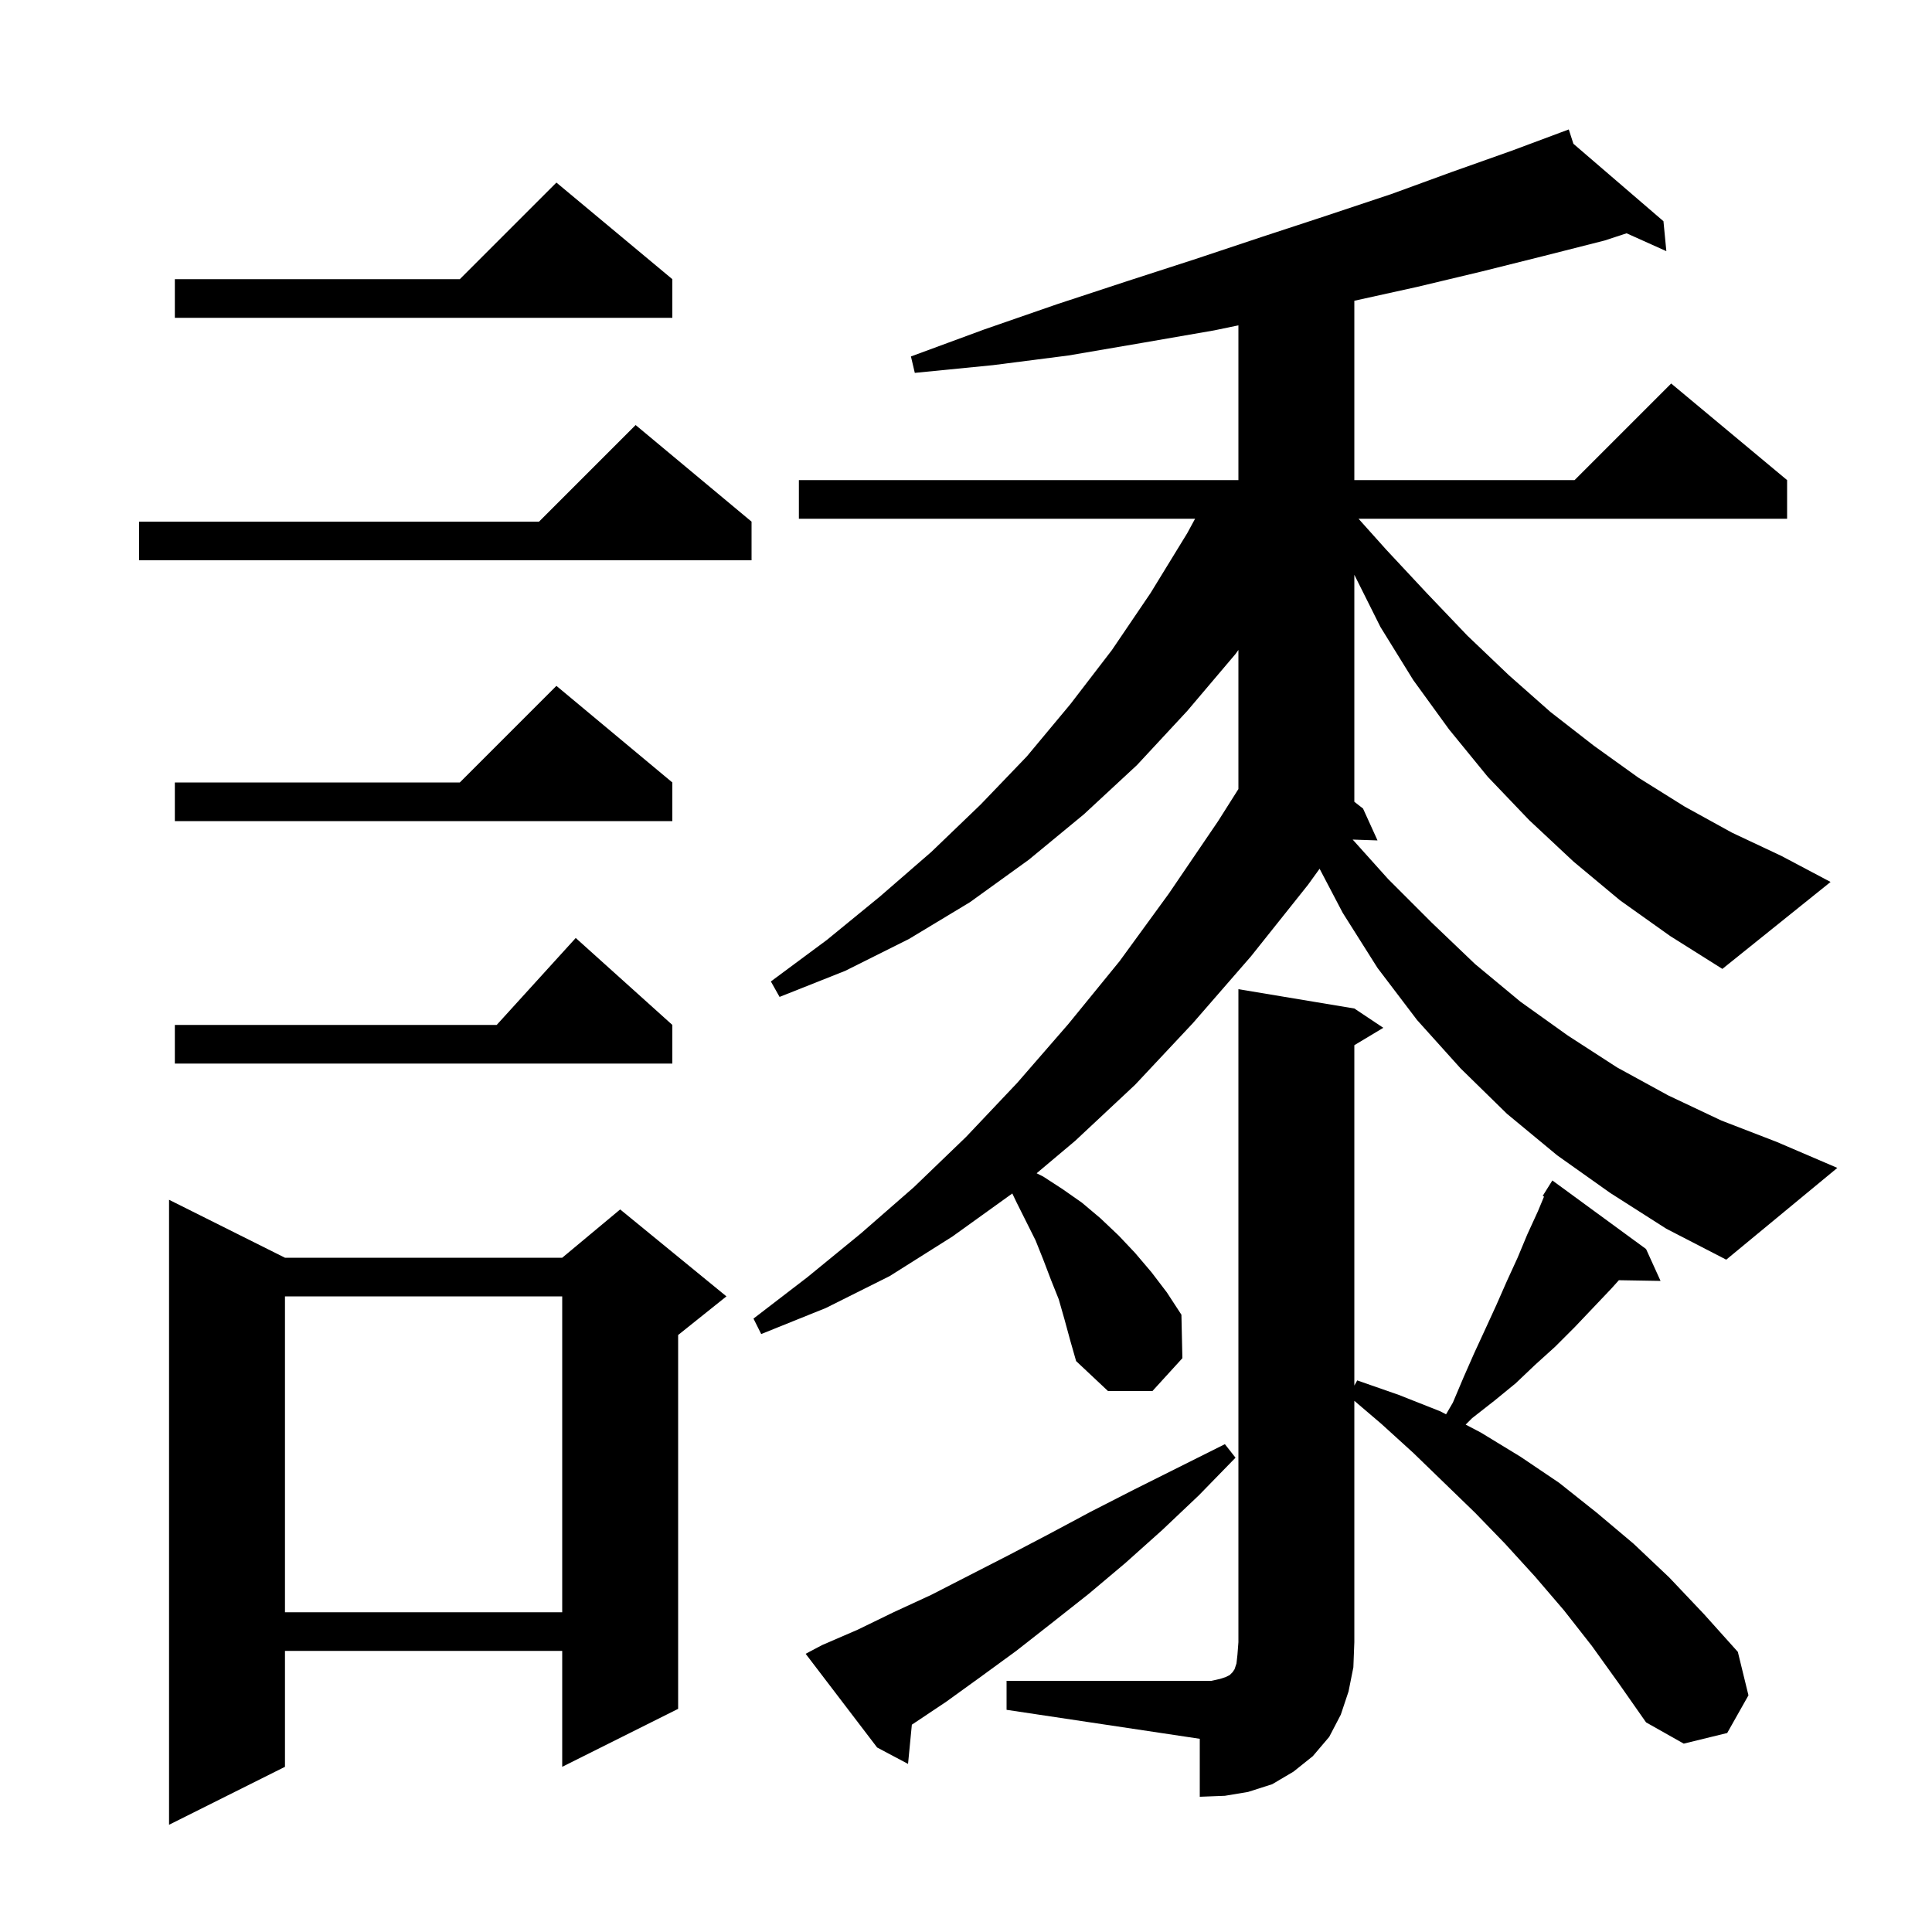 <svg xmlns="http://www.w3.org/2000/svg" xmlns:xlink="http://www.w3.org/1999/xlink" version="1.1" baseProfile="full" viewBox="0 0 200 200" width="200" height="200">
<g fill="black">
<path d="M 29.5 130.2 L 58.2 130.2 L 64.2 125.2 L 75.2 134.2 L 70.2 138.2 L 70.2 176.9 L 58.2 182.9 L 58.2 170.9 L 29.5 170.9 L 29.5 182.9 L 17.5 188.9 L 17.5 124.2 Z M 104.2 174.0 L 125.4 174.0 L 126.3 173.8 L 126.9 173.6 L 127.3 173.4 L 127.6 173.1 L 127.8 172.8 L 128.0 172.2 L 128.1 171.3 L 128.2 170.0 L 128.2 102.4 L 140.2 104.4 L 143.2 106.4 L 140.2 108.2 L 140.2 143.433 L 140.5 142.9 L 144.8 144.4 L 149.1 146.1 L 149.694 146.411 L 150.4 145.2 L 151.5 142.6 L 152.6 140.1 L 153.8 137.5 L 154.9 135.1 L 156.0 132.6 L 157.1 130.2 L 158.1 127.8 L 159.2 125.4 L 159.837 123.871 L 159.7 123.8 L 160.7 122.2 L 170.4 129.3 L 171.9 132.6 L 167.586 132.527 L 166.8 133.4 L 163.0 137.4 L 161.0 139.4 L 158.9 141.3 L 156.9 143.2 L 154.7 145.0 L 152.4 146.8 L 151.725 147.475 L 153.3 148.3 L 157.4 150.8 L 161.4 153.5 L 165.3 156.6 L 169.1 159.8 L 172.8 163.3 L 176.4 167.1 L 179.9 171.0 L 181.0 175.5 L 178.8 179.4 L 174.3 180.5 L 170.4 178.3 L 167.6 174.3 L 164.8 170.4 L 161.9 166.7 L 158.9 163.2 L 155.8 159.8 L 152.7 156.6 L 146.3 150.4 L 143.0 147.4 L 140.2 145.012 L 140.2 170.0 L 140.1 172.6 L 139.6 175.1 L 138.8 177.5 L 137.6 179.8 L 135.9 181.8 L 133.9 183.4 L 131.7 184.7 L 129.2 185.5 L 126.8 185.9 L 124.2 186.0 L 124.2 180.0 L 104.2 177.0 Z M 85.1 170.3 L 88.8 168.7 L 92.5 166.9 L 96.4 165.1 L 100.3 163.1 L 104.4 161.0 L 108.6 158.8 L 112.9 156.5 L 117.4 154.2 L 126.8 149.5 L 127.9 150.9 L 124.1 154.8 L 120.3 158.4 L 116.5 161.8 L 112.7 165.0 L 108.9 168.0 L 105.2 170.9 L 101.5 173.6 L 97.9 176.2 L 94.395 178.537 L 94.0 182.6 L 90.8 180.9 L 83.4 171.2 Z M 29.5 134.2 L 29.5 166.9 L 58.2 166.9 L 58.2 134.2 Z M 166.7 123.5 L 161.2 119.6 L 156.0 115.3 L 151.2 110.6 L 146.7 105.6 L 142.6 100.2 L 139.0 94.5 L 136.604 89.932 L 135.4 91.6 L 129.5 99.0 L 123.5 105.9 L 117.5 112.3 L 111.3 118.1 L 107.311 121.456 L 108.0 121.8 L 110.0 123.1 L 112.0 124.5 L 113.9 126.1 L 115.8 127.9 L 117.5 129.7 L 119.2 131.7 L 120.8 133.8 L 122.3 136.1 L 122.4 140.6 L 119.3 144.0 L 114.7 144.0 L 111.4 140.9 L 110.8 138.8 L 110.2 136.6 L 109.6 134.5 L 108.8 132.5 L 108.0 130.4 L 107.2 128.4 L 105.2 124.4 L 104.794 123.548 L 98.6 128.0 L 92.1 132.1 L 85.5 135.4 L 78.8 138.1 L 78.0 136.5 L 83.6 132.2 L 89.1 127.7 L 94.6 122.9 L 100.0 117.7 L 105.3 112.1 L 110.6 106.0 L 115.9 99.5 L 121.0 92.5 L 126.1 85.0 L 128.2 81.682 L 128.2 67.283 L 127.9 67.7 L 122.9 73.6 L 117.7 79.2 L 112.2 84.3 L 106.5 89.0 L 100.4 93.4 L 94.1 97.2 L 87.5 100.5 L 80.7 103.2 L 79.8 101.6 L 85.6 97.3 L 91.1 92.8 L 96.4 88.2 L 101.5 83.3 L 106.3 78.3 L 110.8 72.9 L 115.1 67.3 L 119.1 61.4 L 122.9 55.2 L 123.714 53.7 L 82.7 53.7 L 82.7 49.7 L 128.2 49.7 L 128.2 33.679 L 125.7 34.2 L 118.2 35.5 L 110.6 36.8 L 102.8 37.8 L 94.7 38.6 L 94.3 36.9 L 101.9 34.1 L 109.4 31.5 L 116.7 29.1 L 123.8 26.8 L 130.7 24.5 L 137.4 22.3 L 144.0 20.1 L 150.3 17.8 L 156.5 15.6 L 161.513 13.731 L 161.5 13.7 L 161.529 13.725 L 162.4 13.4 L 162.878 14.884 L 172.2 22.9 L 172.5 26.0 L 168.384 24.151 L 166.1 24.9 L 159.8 26.5 L 153.4 28.1 L 146.7 29.7 L 140.2 31.134 L 140.2 49.7 L 163.0 49.7 L 173.0 39.7 L 185.0 49.7 L 185.0 53.7 L 140.633 53.7 L 143.5 56.9 L 147.7 61.4 L 151.9 65.8 L 156.2 69.9 L 160.5 73.7 L 165.0 77.2 L 169.6 80.5 L 174.4 83.5 L 179.3 86.2 L 184.4 88.6 L 189.5 91.3 L 178.3 100.3 L 172.9 96.9 L 167.7 93.2 L 162.9 89.2 L 158.3 84.9 L 154.0 80.4 L 150.0 75.5 L 146.3 70.4 L 142.9 64.9 L 140.2 59.5 L 140.2 82.999 L 141.1 83.7 L 142.6 87.0 L 140.03 86.913 L 143.7 91.0 L 148.2 95.5 L 152.7 99.8 L 157.4 103.7 L 162.3 107.2 L 167.4 110.5 L 172.7 113.4 L 178.2 116.0 L 183.9 118.2 L 190.2 120.9 L 178.7 130.4 L 172.5 127.2 Z M 69.6 106.1 L 69.6 110.1 L 18.1 110.1 L 18.1 106.1 L 51.418 106.1 L 59.6 97.1 Z M 69.6 81.0 L 69.6 85.0 L 18.1 85.0 L 18.1 81.0 L 47.6 81.0 L 57.6 71.0 Z M 77.8 54.0 L 77.8 58.0 L 14.4 58.0 L 14.4 54.0 L 55.8 54.0 L 65.8 44.0 Z M 69.6 28.9 L 69.6 32.9 L 18.1 32.9 L 18.1 28.9 L 47.6 28.9 L 57.6 18.9 Z " />
</g>
</svg>
